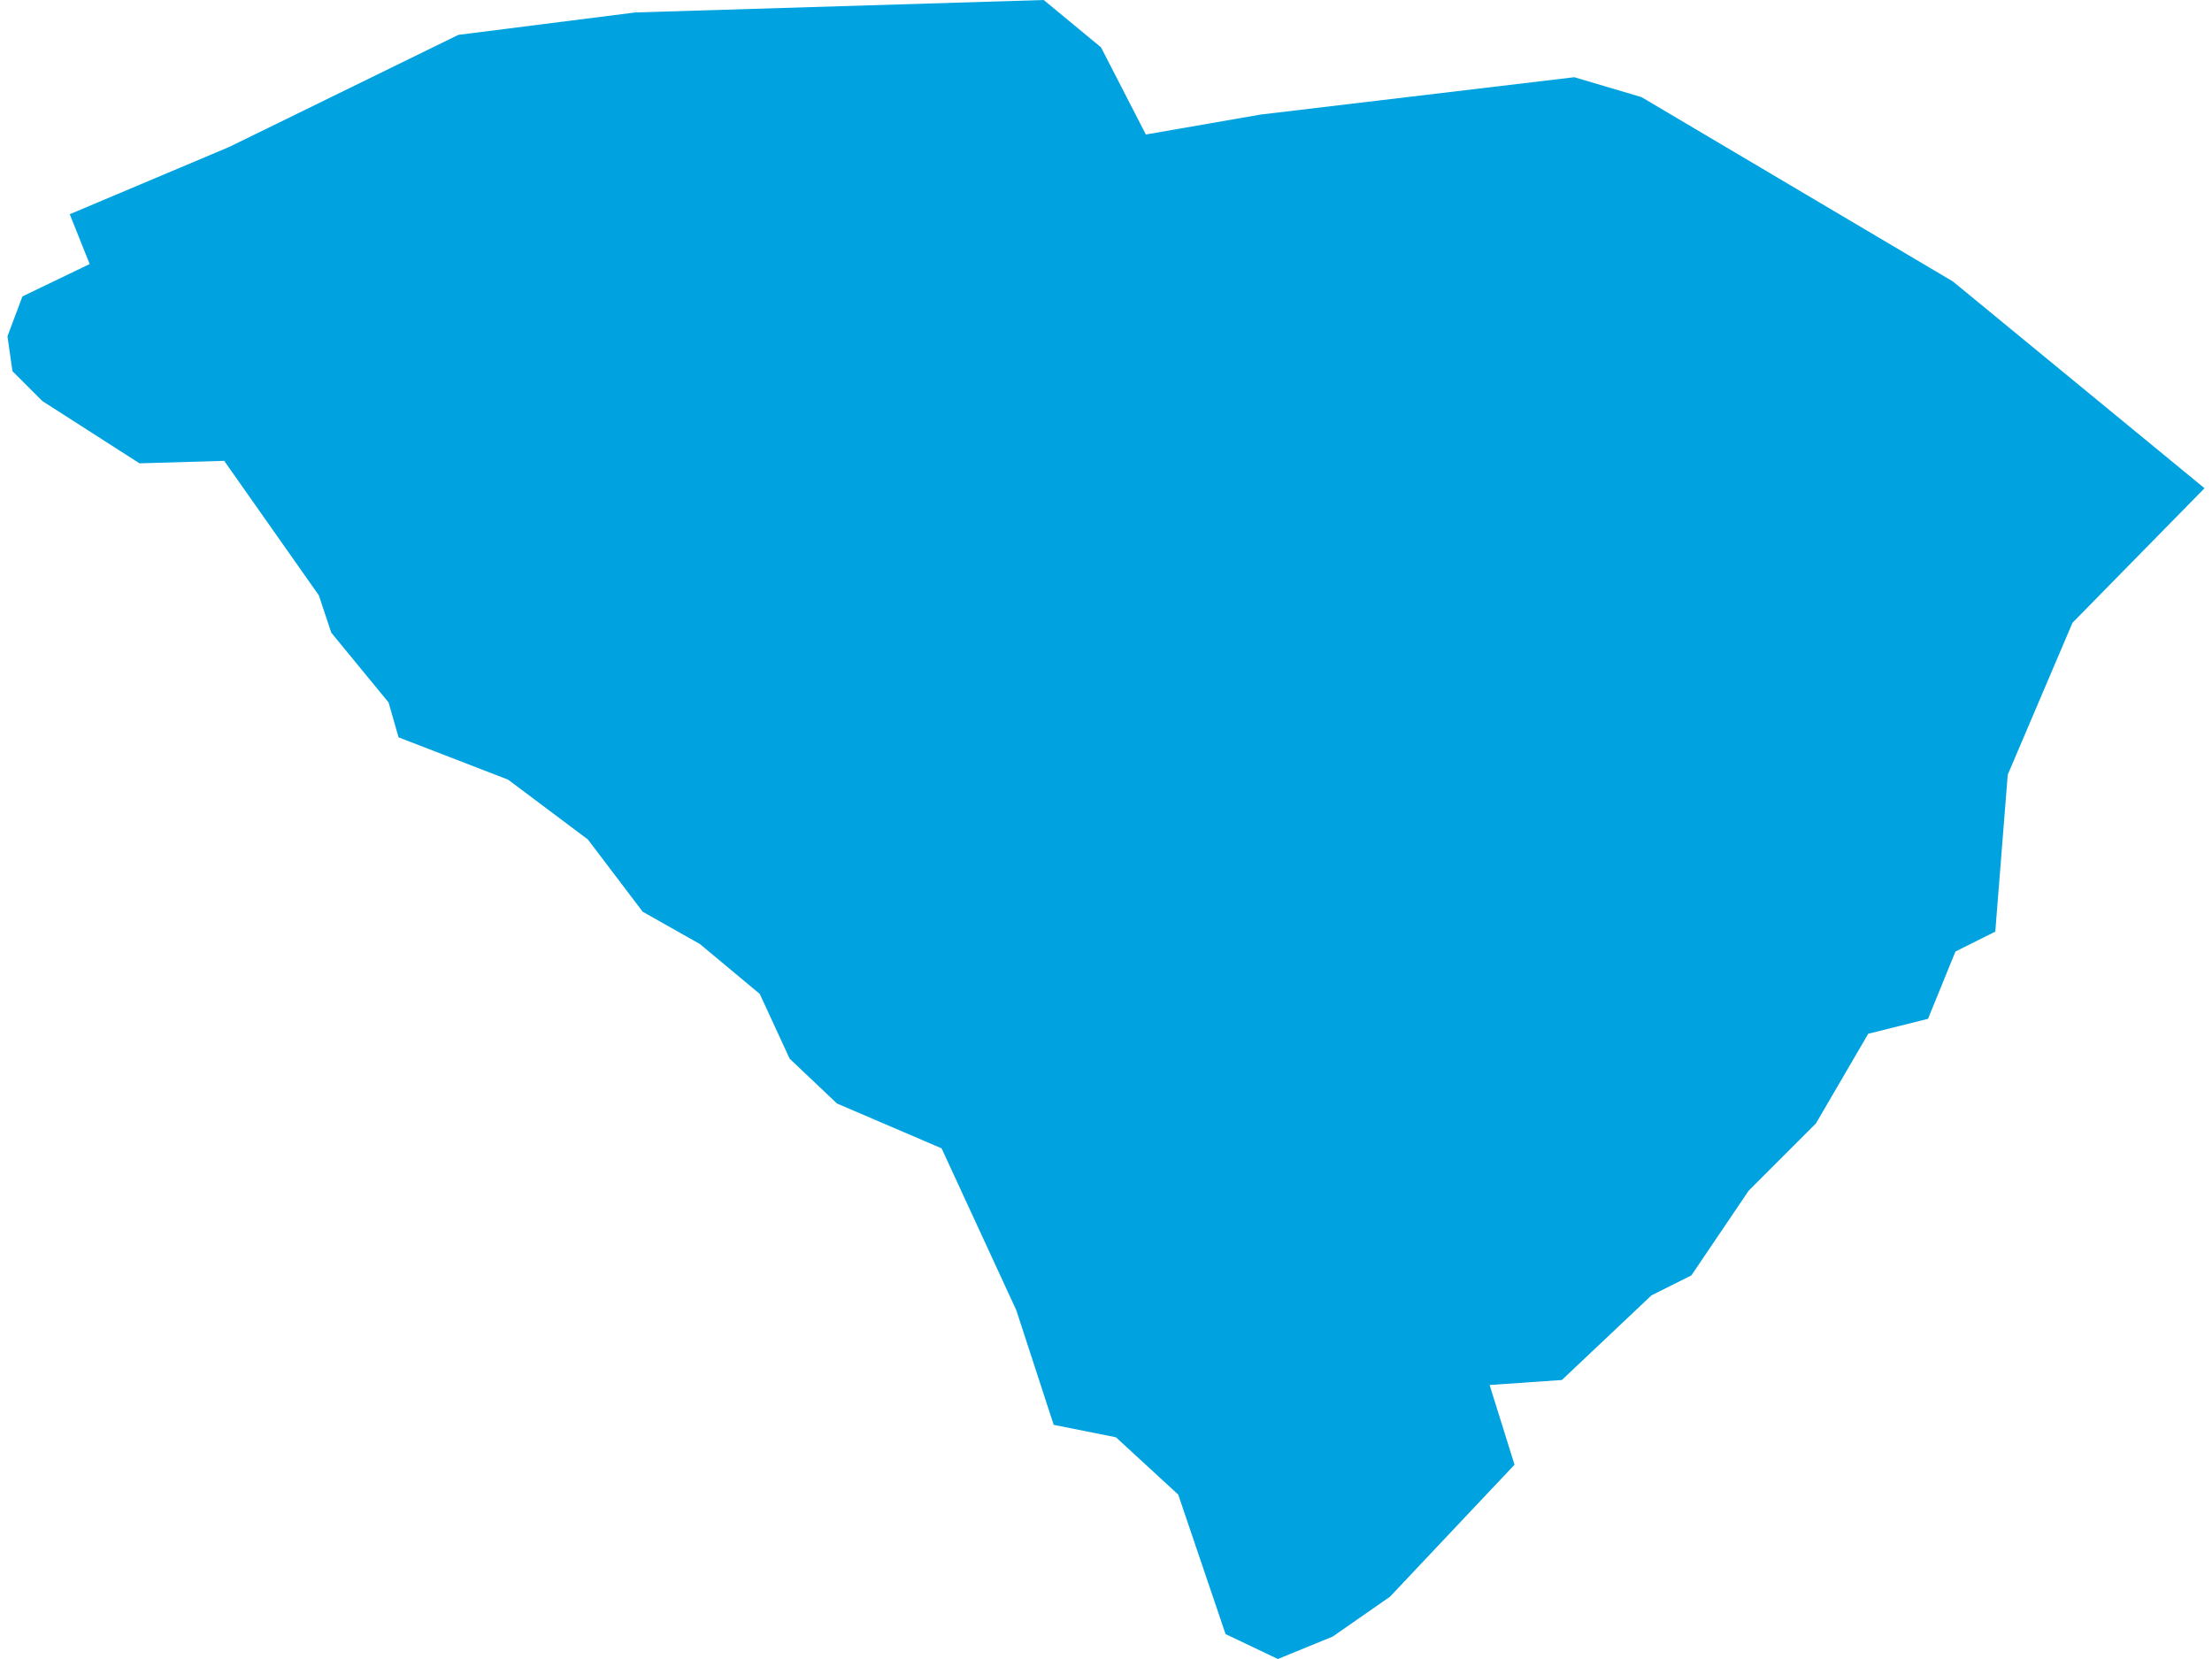 <svg xmlns="http://www.w3.org/2000/svg" viewBox="0 0 88.2 66.6" aria-hidden="true" style="fill:url(#CerosGradient_id0aa913754);" width="88px" height="66px">
  <defs><linearGradient class="cerosgradient" data-cerosgradient="true" id="CerosGradient_id0aa913754" gradientUnits="userSpaceOnUse" x1="50%" y1="100%" x2="50%" y2="0%"><stop offset="0%" stop-color="#00A3E0"/><stop offset="100%" stop-color="#00A3E0"/></linearGradient><linearGradient/>
    <style>
      .cls-1-6807fed6c1f9c{
        fill: #d3d3d3;
      }
    </style>
  </defs>
  <title>SC</title>
  <g id="Layer_26807fed6c1f9c" data-name="Layer 2">
    <g id="Layer_1-26807fed6c1f9c" data-name="Layer 1">
      <path id="SC6807fed6c1f9c" class="cls-1-6807fed6c1f9c" d="M51,66.6l-2.1-1L47,60l-2.5-2.3L42,57.2l-1.5-4.6-3-6.5-4.2-1.8-1.9-1.8-1.2-2.6-2.4-2-2.3-1.3-2.2-2.9-3.2-2.4-4.4-1.7-.4-1.4L13,25.4l-.5-1.5L8.7,18.5l-3.4.1L1.4,16.1.2,14.9,0,13.5l.6-1.6,2.7-1.3-.8-2L8.9,5.9l9.2-4.5L25.2.5,41.6,0l2.3,1.9,1.8,3.5,4.6-.8L62.9,3.1l2.7.8,12.5,7.4,10.1,8.3L82.9,25l-2.6,6.1-.5,6.3-1.6.8-1.1,2.7-2.4.6-2.1,3.6-2.7,2.7-2.3,3.4L66,52l-3.6,3.4-2.9.2,1,3.2-5,5.3-2.3,1.6Z" style="fill:url(#CerosGradient_id0aa913754);"/>
    </g>
  </g>
</svg>